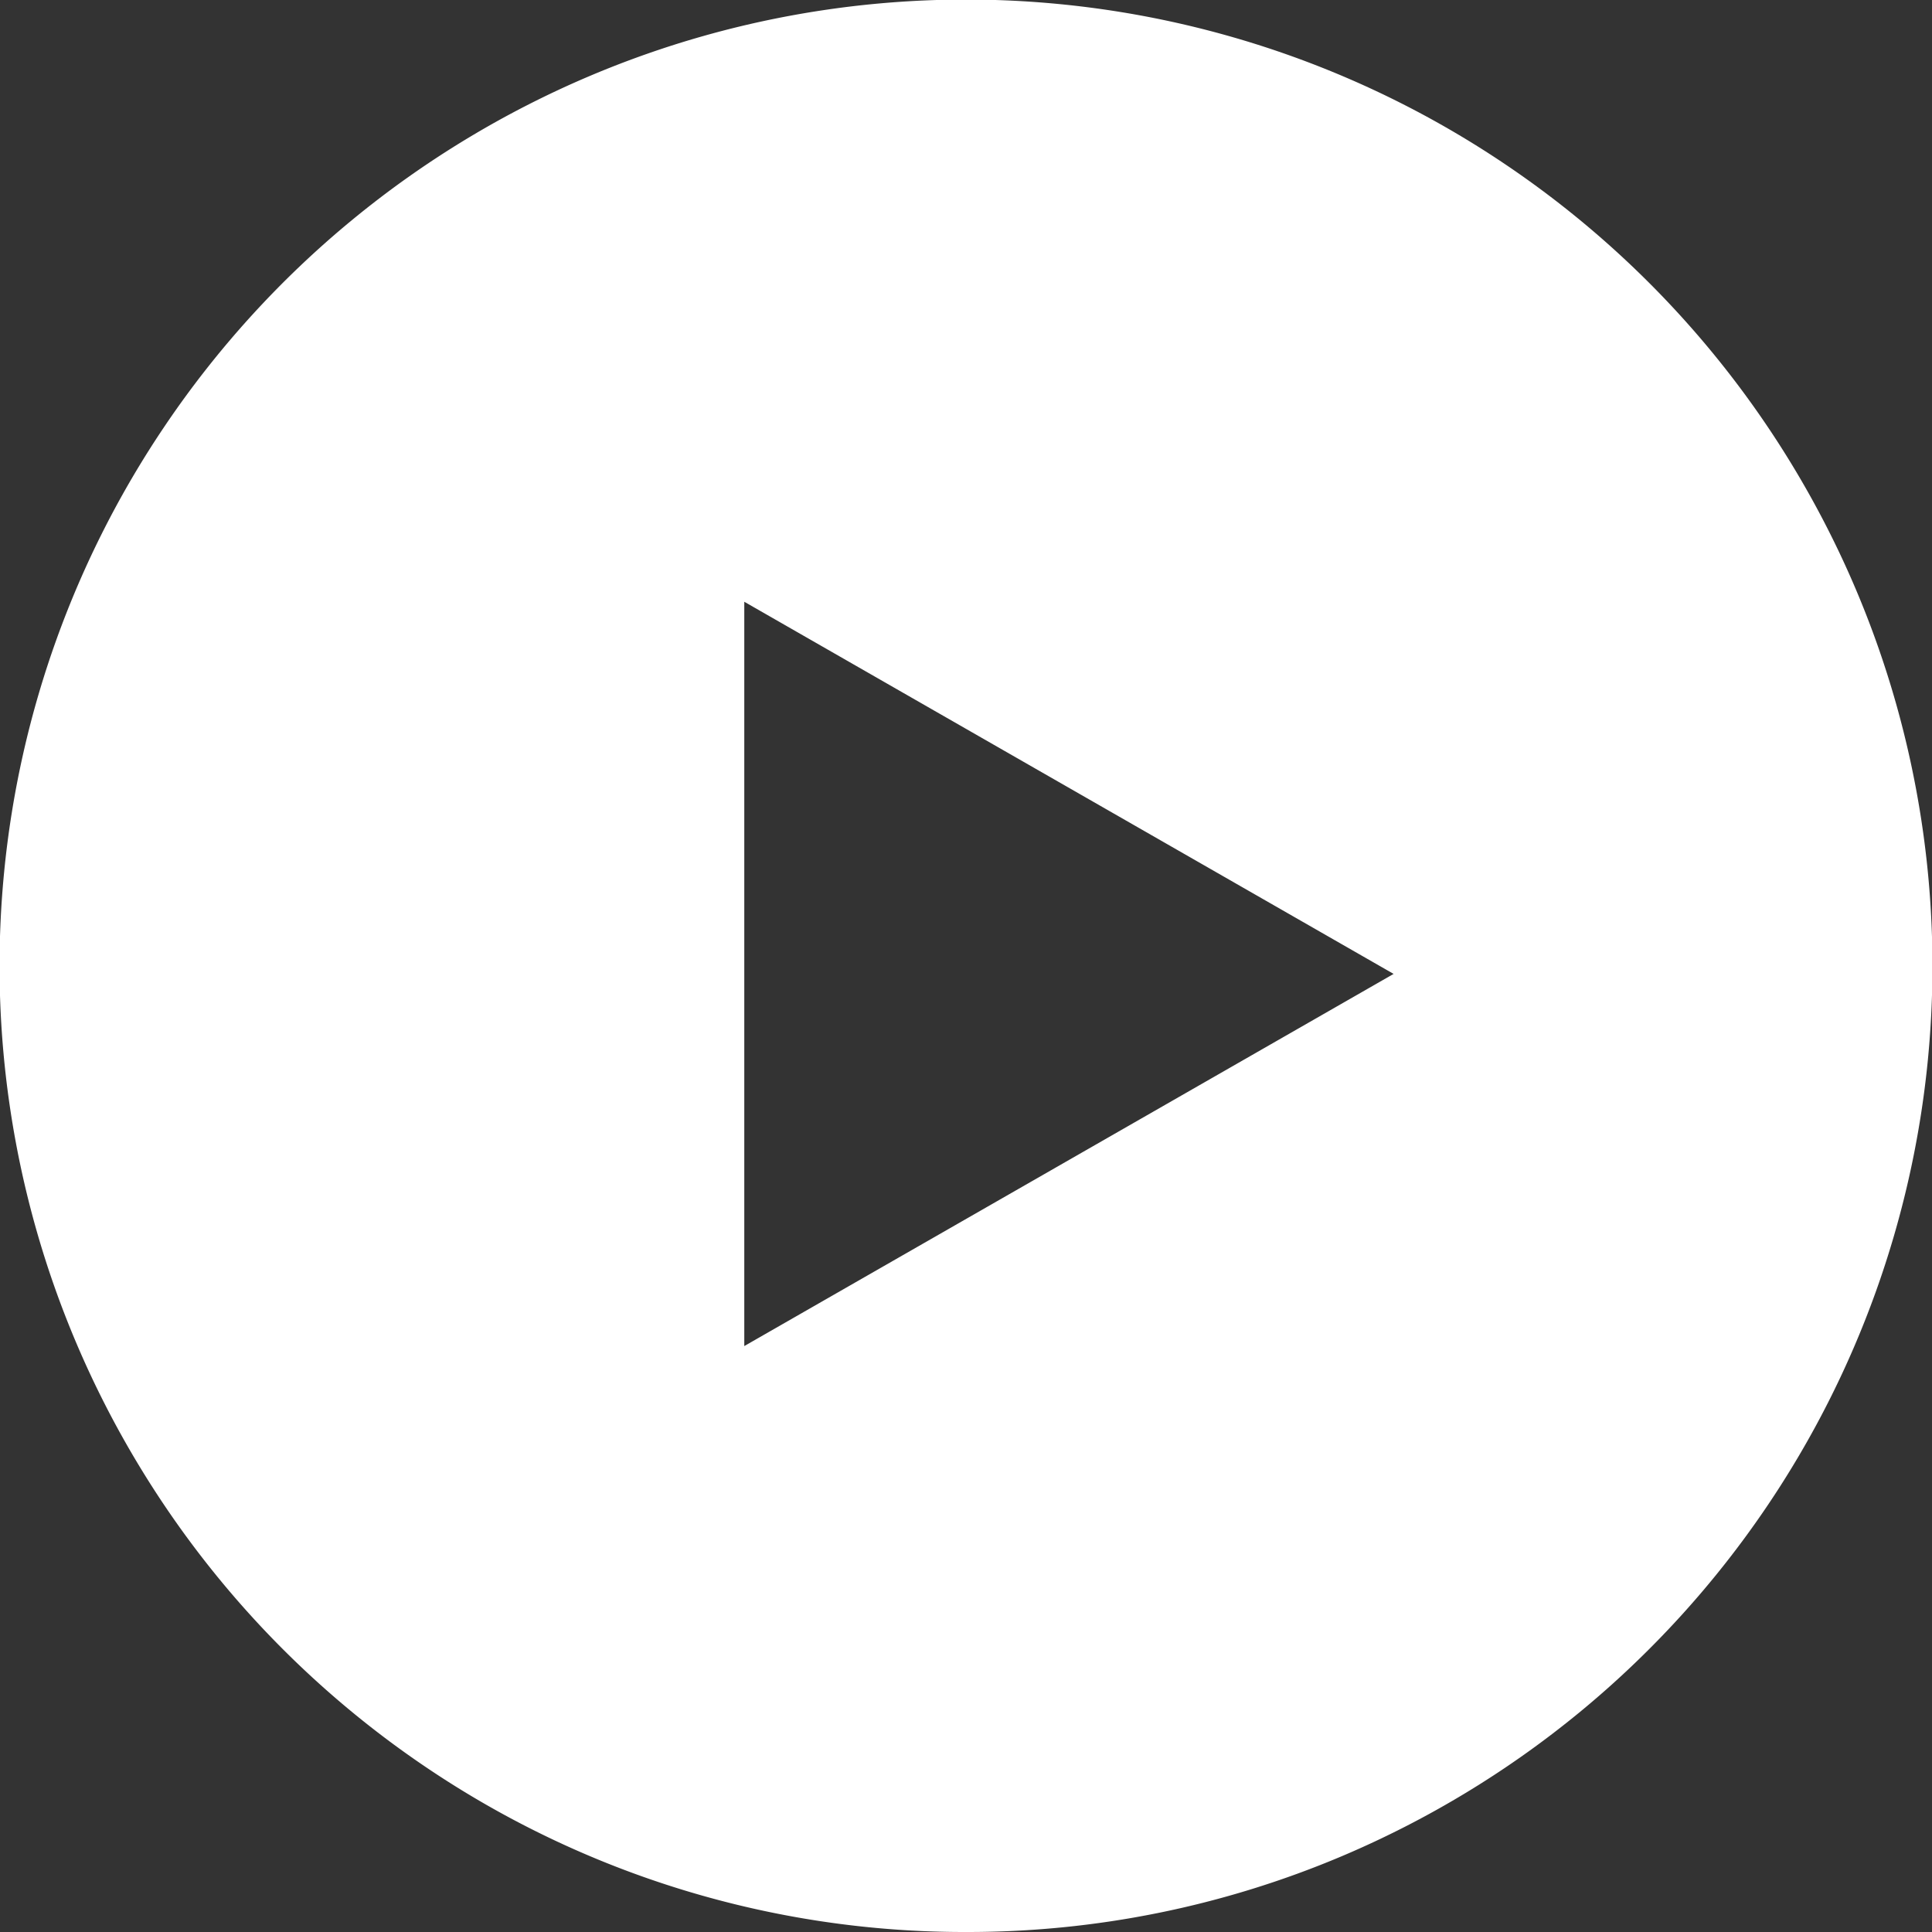 <svg xmlns="http://www.w3.org/2000/svg" width="75" height="75" viewBox="0 0 75 75">
  <rect x="0" y="0" width="75" height="75" fill="#333333" stroke="none"/>
  <path id="Вычитание_1" data-name="Вычитание 1" d="M37.5,75a37.325,37.325,0,0,1-20.967-6.4A37.61,37.61,0,0,1,2.947,52.1,37.451,37.451,0,0,1,6.4,16.533,37.609,37.609,0,0,1,22.9,2.947,37.451,37.451,0,0,1,58.466,6.4,37.61,37.61,0,0,1,72.053,22.9,37.45,37.45,0,0,1,68.6,58.466,37.611,37.611,0,0,1,52.1,72.053,37.264,37.264,0,0,1,37.5,75ZM28.893,23.36V52.254L54.1,37.807Z" fill="#fff"/>
</svg>
